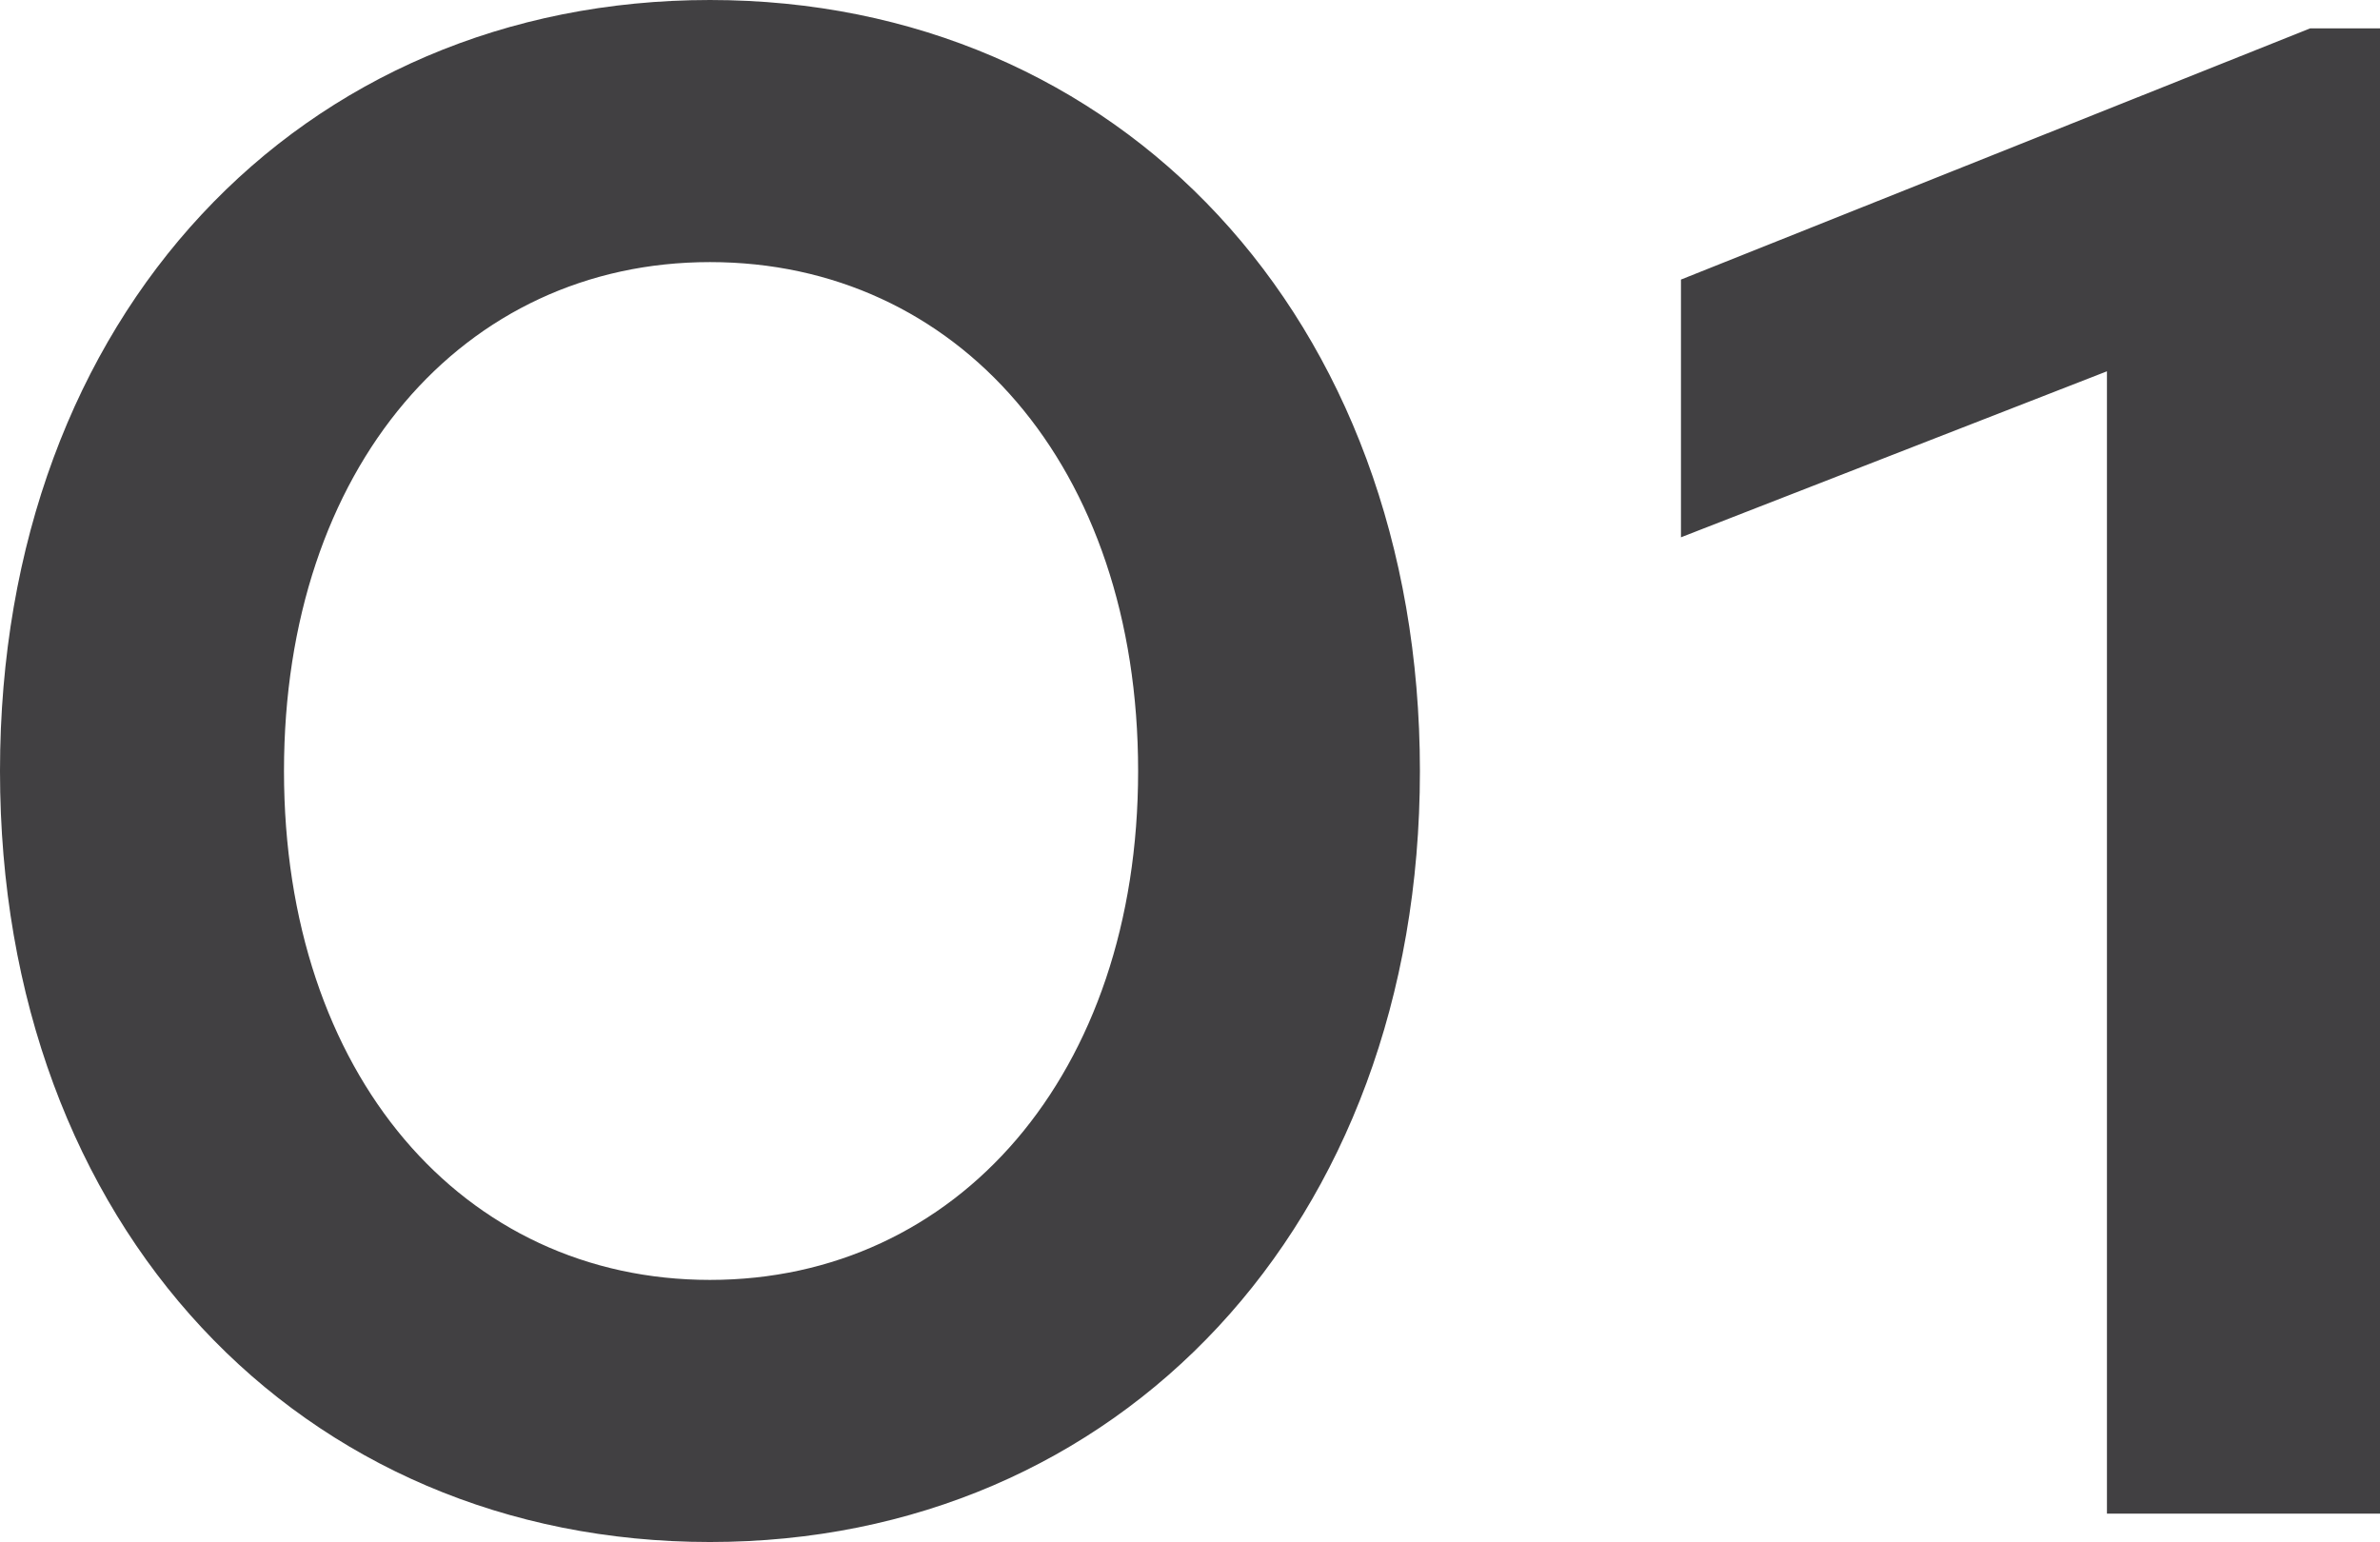 <svg id="_レイヤー_2" data-name="レイヤー 2" xmlns="http://www.w3.org/2000/svg" viewBox="0 0 43.58 28.24"><path d="M0 14.12C0 5.76 5.52 0 13 0s13 5.8 13 14.12-5.52 14.12-13 14.12S0 22.48 0 14.12zm20.84 0c0-5.6-3.32-9.32-7.84-9.32s-7.8 3.76-7.8 9.32 3.28 9.32 7.8 9.32 7.84-3.76 7.84-9.32zM43.58.52v27.2h-5V6.8l-7.8 3.04V5.12L42.3.52h1.28z" fill="#414042" stroke-width="0" id="_レイヤー_1-2" data-name="レイヤー 1"/></svg>